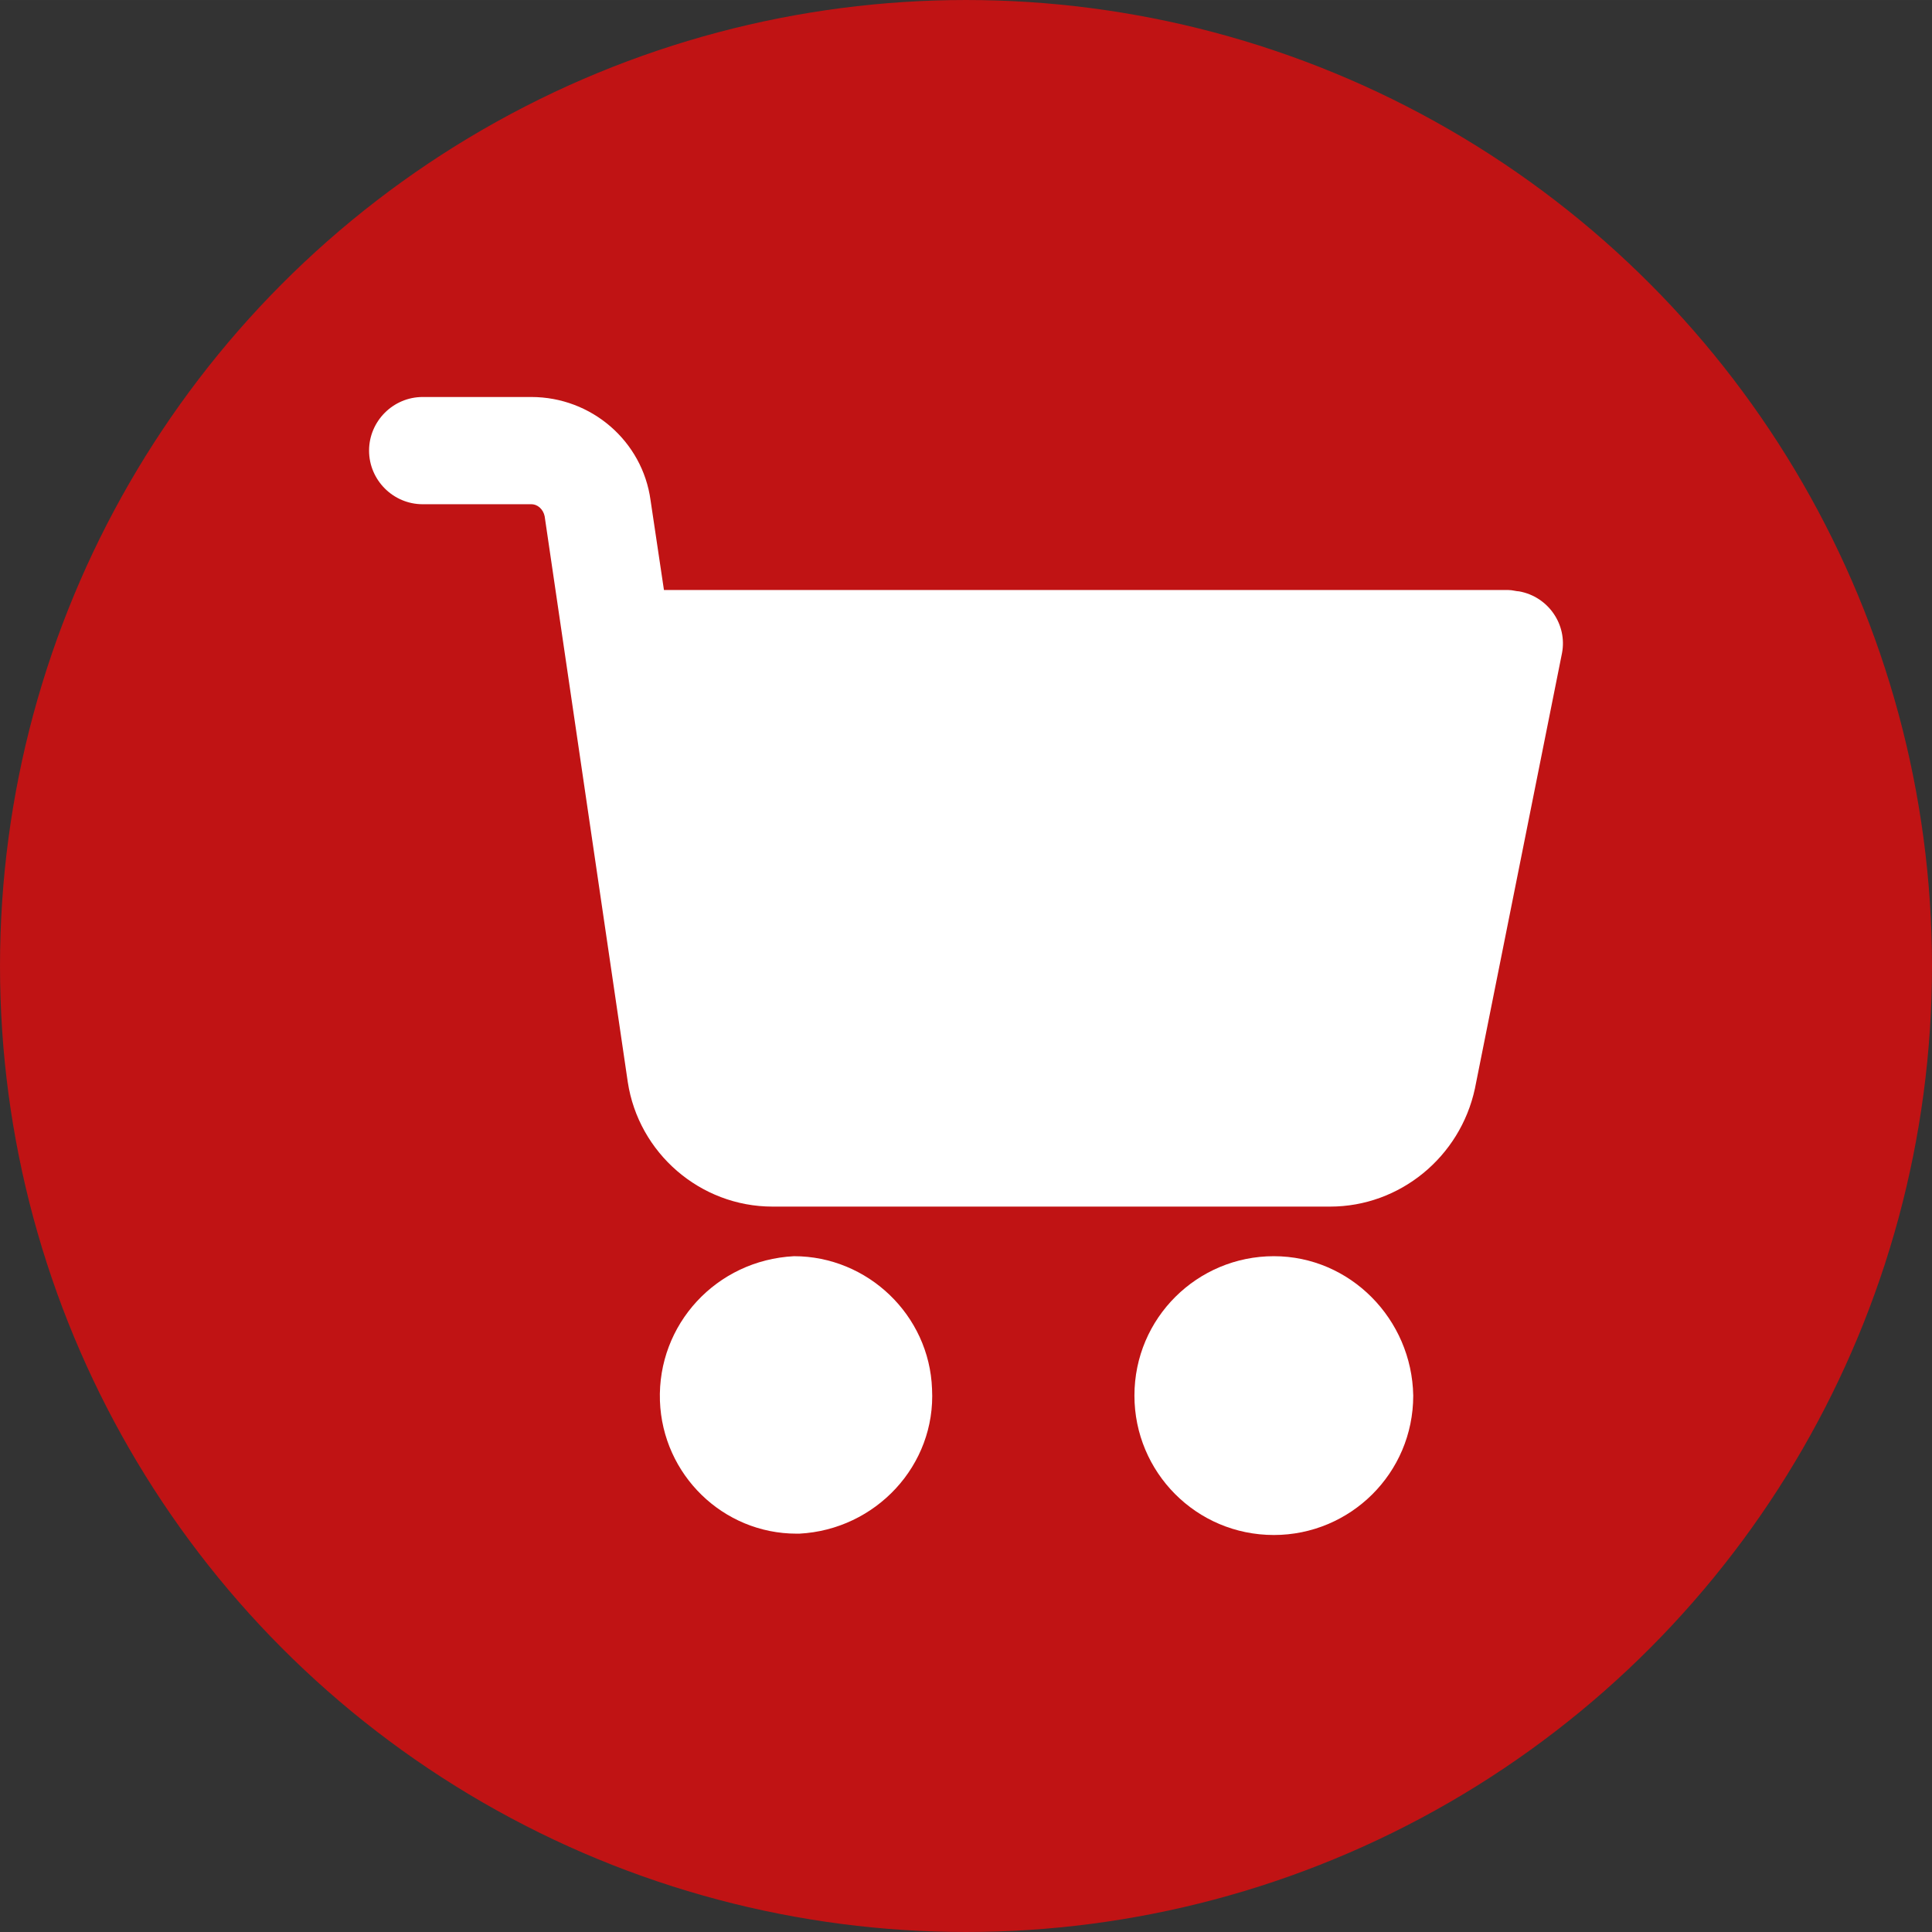 <?xml version="1.0" encoding="iso-8859-1"?>
<svg xmlns="http://www.w3.org/2000/svg" xmlns:xlink="http://www.w3.org/1999/xlink" version="1.1" id="Capa_1" x="0px" y="0px" viewBox="0 0 737.977 737.972" style="enable-background:new 0 0 737.977 737.972;" xml:space="preserve" width="75" height="75">
<rect x="0" y="0" width="737.977" height="737.972" fill="#333333" stroke="none"/>
<circle style="fill:#C01314;" cx="368.988" cy="368.986" r="368.987"/>
<g>
	<g>
		<g>
			<path style="fill:#FFFFFF;" d="M486.574,479.834c-29.184,0-53.248,23.552-53.248,53.248c0,29.184,23.552,53.248,53.248,53.248     c29.184,0,53.248-23.552,53.248-53.248C539.31,503.898,515.758,479.834,486.574,479.834z"/>
		</g>
	</g>
	<g>
		<g>
			<path style="fill:#FFFFFF;" d="M580.27,225.882c-1.024,0-2.56-0.512-4.096-0.512h-322.56l-5.12-34.304     c-3.072-22.528-22.528-39.424-45.568-39.424h-41.472c-11.264,0-20.48,9.216-20.48,20.48c0,11.264,9.216,20.48,20.48,20.48h41.472     c2.56,0,4.608,2.048,5.12,4.608l31.744,216.064c4.096,27.136,27.648,47.616,55.296,47.616h212.992     c26.624,0,49.664-18.944,55.296-45.056l33.28-166.4C598.702,238.682,591.534,227.93,580.27,225.882z"/>
		</g>
	</g>
	<g>
		<g>
			<path style="fill:#FFFFFF;" d="M356.014,530.522c-1.024-28.16-24.576-50.688-52.736-50.688     c-29.696,1.536-52.224,26.112-51.2,55.296c1.024,28.16,24.064,50.688,52.224,50.688h1.024     C334.51,584.282,357.55,559.706,356.014,530.522z"/>
		</g>
	</g>
</g>
</svg>

